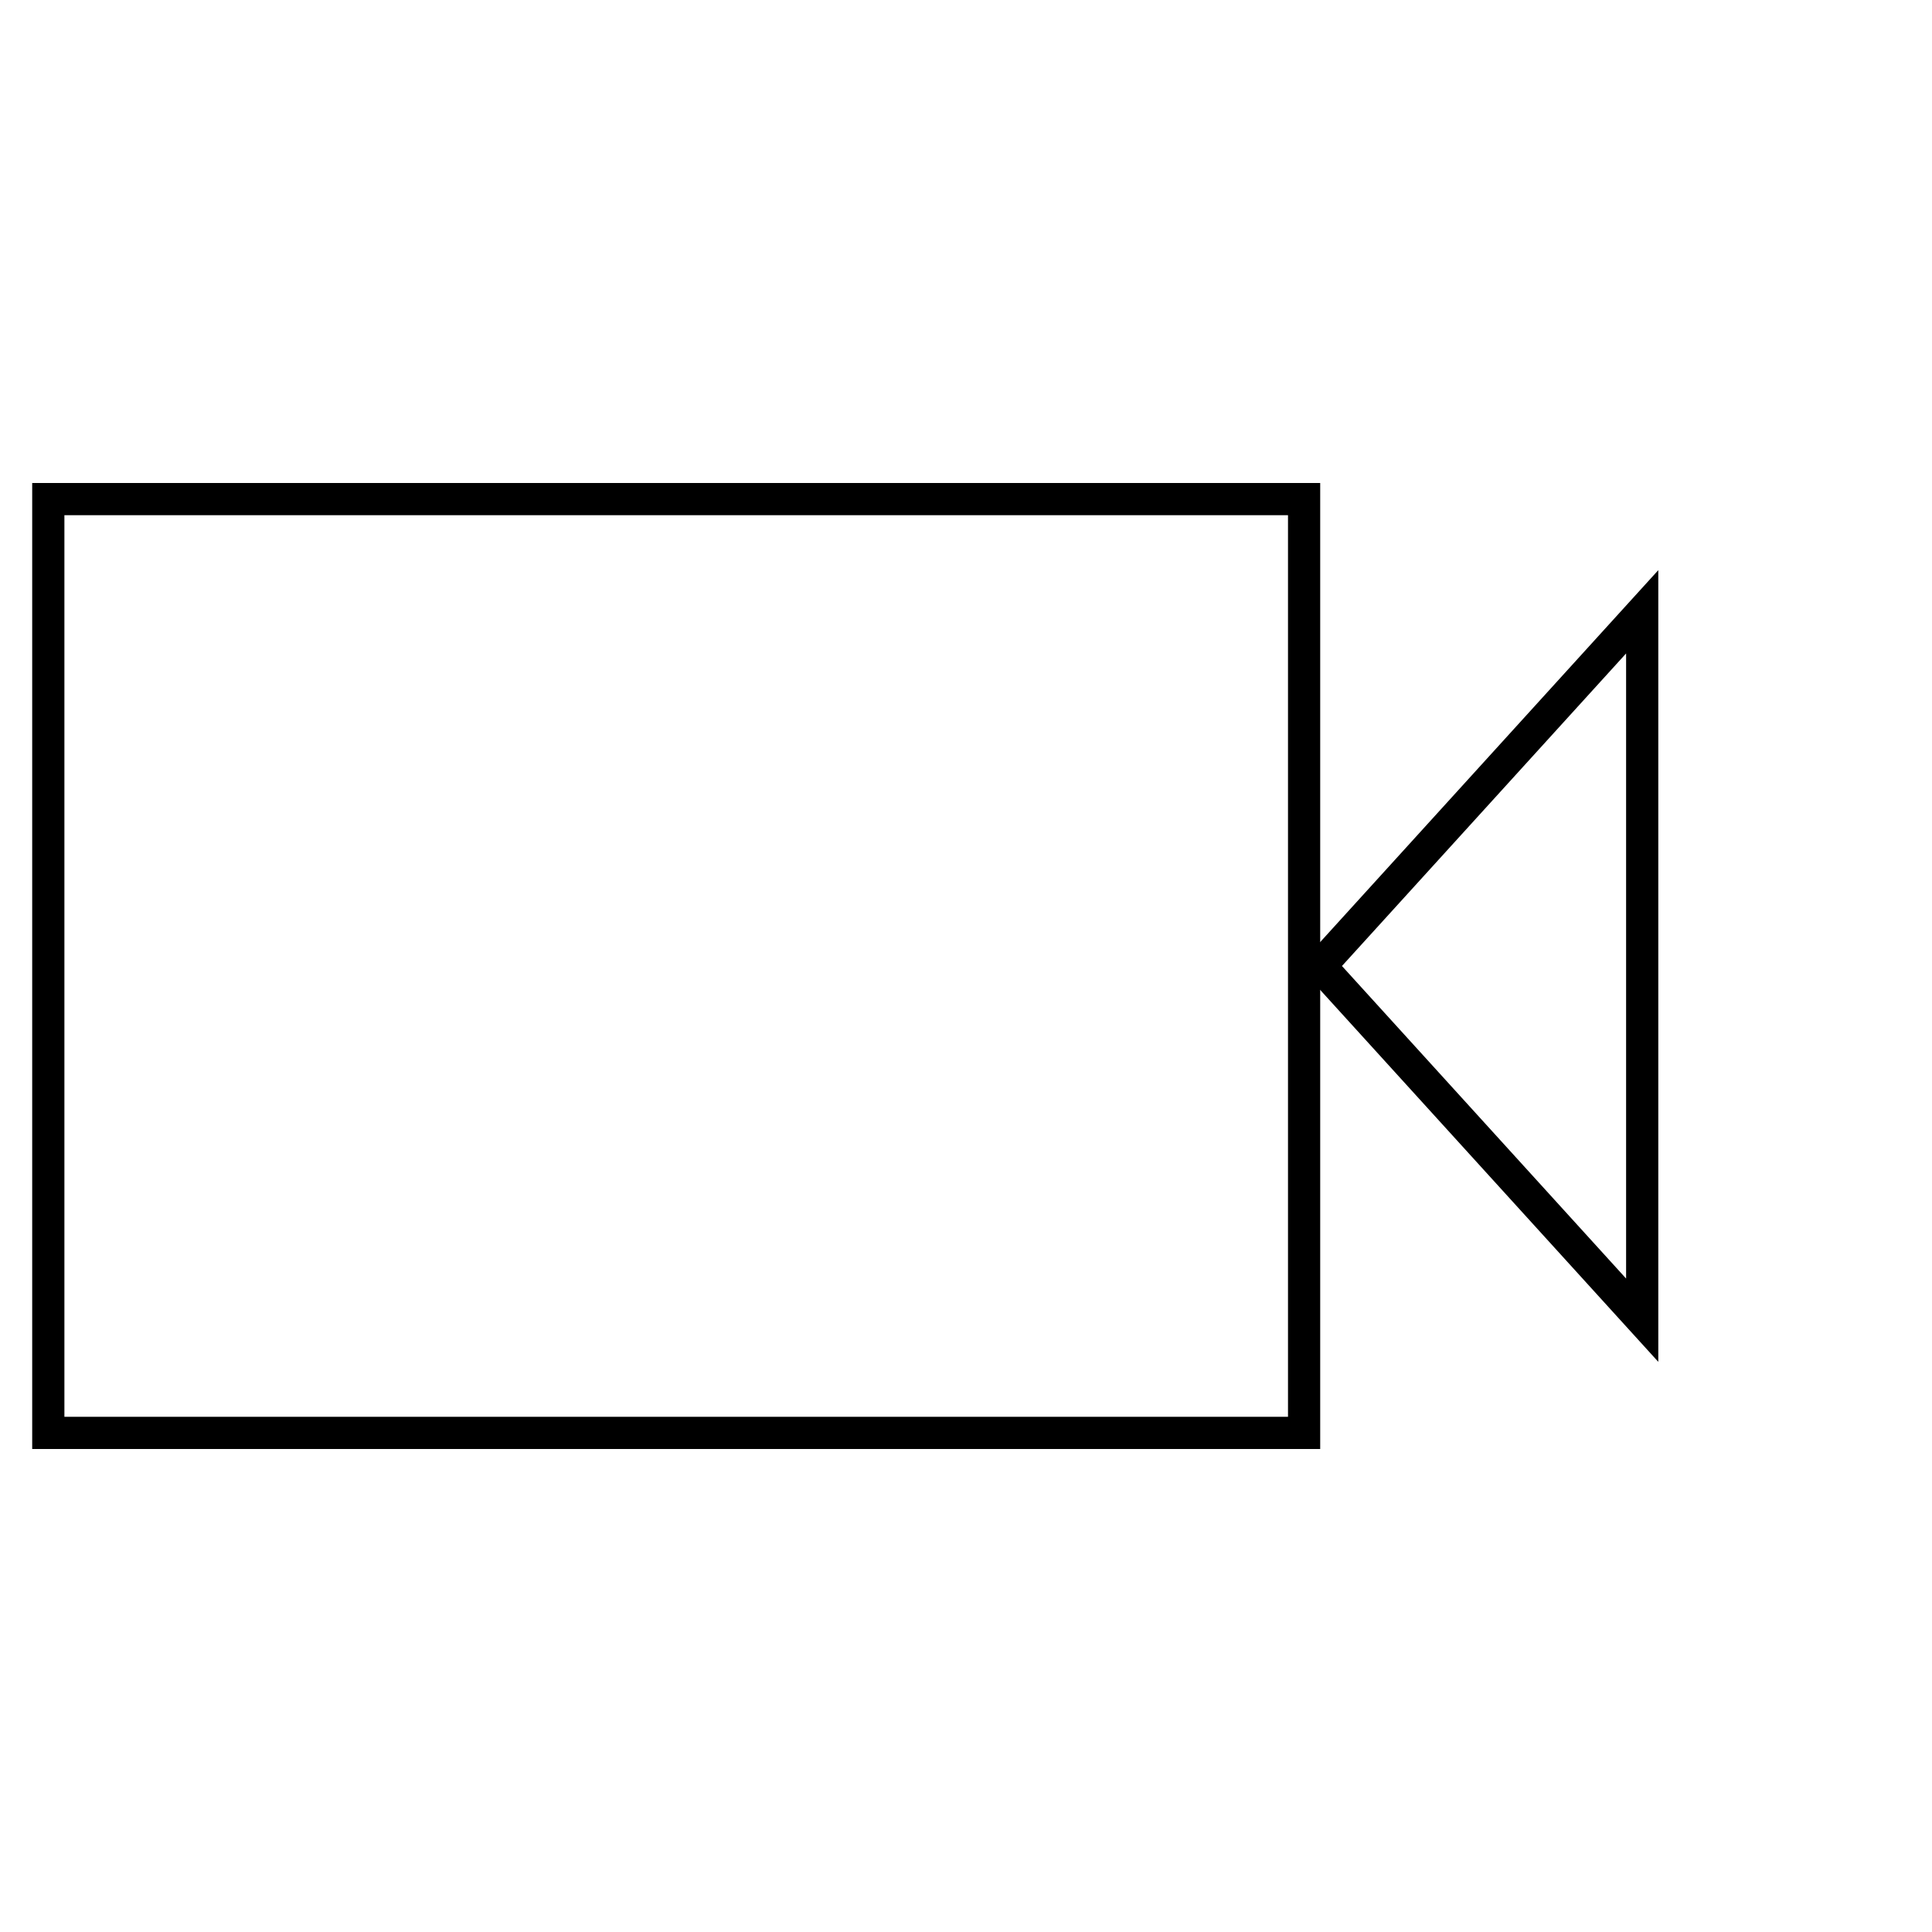 <?xml version="1.0" encoding="UTF-8"?>
<svg width="60px" height="60px" viewBox="0 0 60 60" version="1.1" xmlns="http://www.w3.org/2000/svg" xmlns:xlink="http://www.w3.org/1999/xlink">
    <title>video_icon</title>
    <g id="video_icon" stroke="none" stroke-width="1" fill="none" fill-rule="evenodd">
        <g id="Video" transform="translate(1, 15)" stroke="#000000">
            <rect id="Rectangle-4" x="0.5" y="0.5" width="39" height="29"></rect>
            <polygon id="Triangle" transform="translate(45, 15) rotate(-90) translate(-45, -15)" points="45 10 56 20 34 20"></polygon>
        </g>
    </g>
</svg>